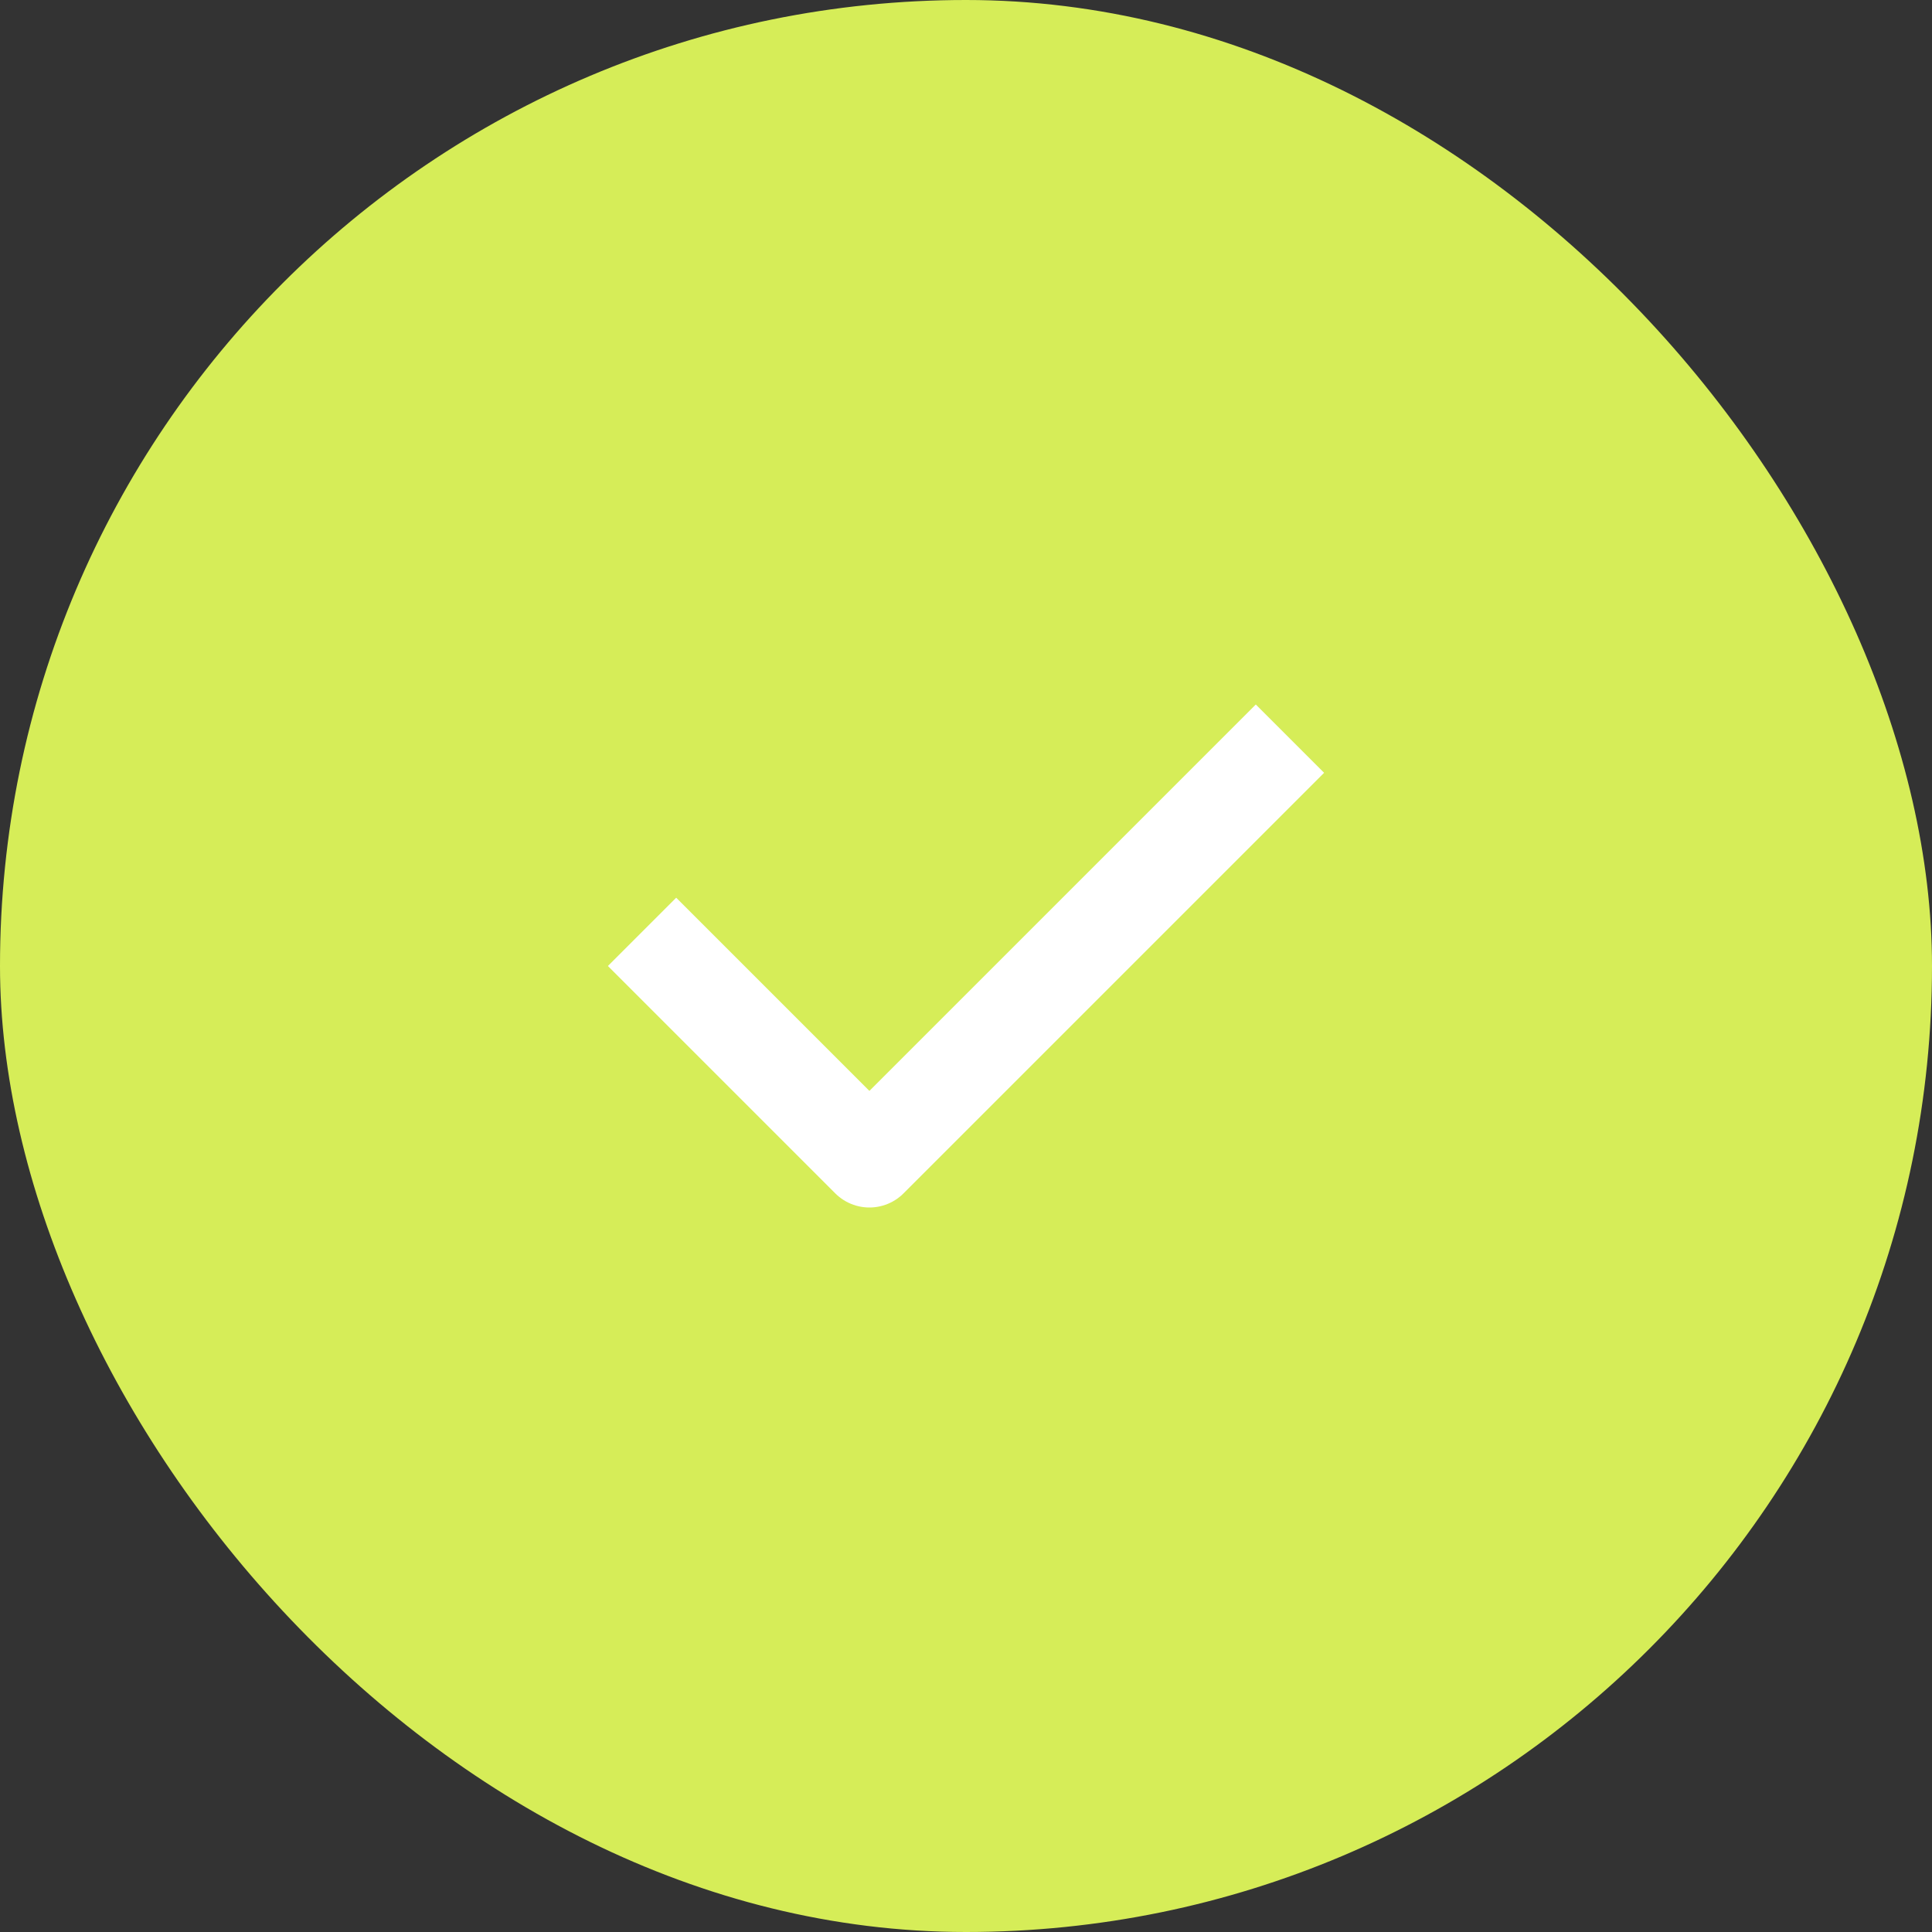 <?xml version="1.0" encoding="UTF-8"?> <svg xmlns="http://www.w3.org/2000/svg" width="20" height="20" viewBox="0 0 20 20" fill="none"><rect x="0" y="0" width="20" height="20" fill="#333333" stroke="none"/> <rect width="20" height="20" rx="10" fill="#D6ED58"></rect> <path d="M7 10L9 12L13 8" stroke="white" stroke-linecap="square" stroke-linejoin="round"></path> </svg> 